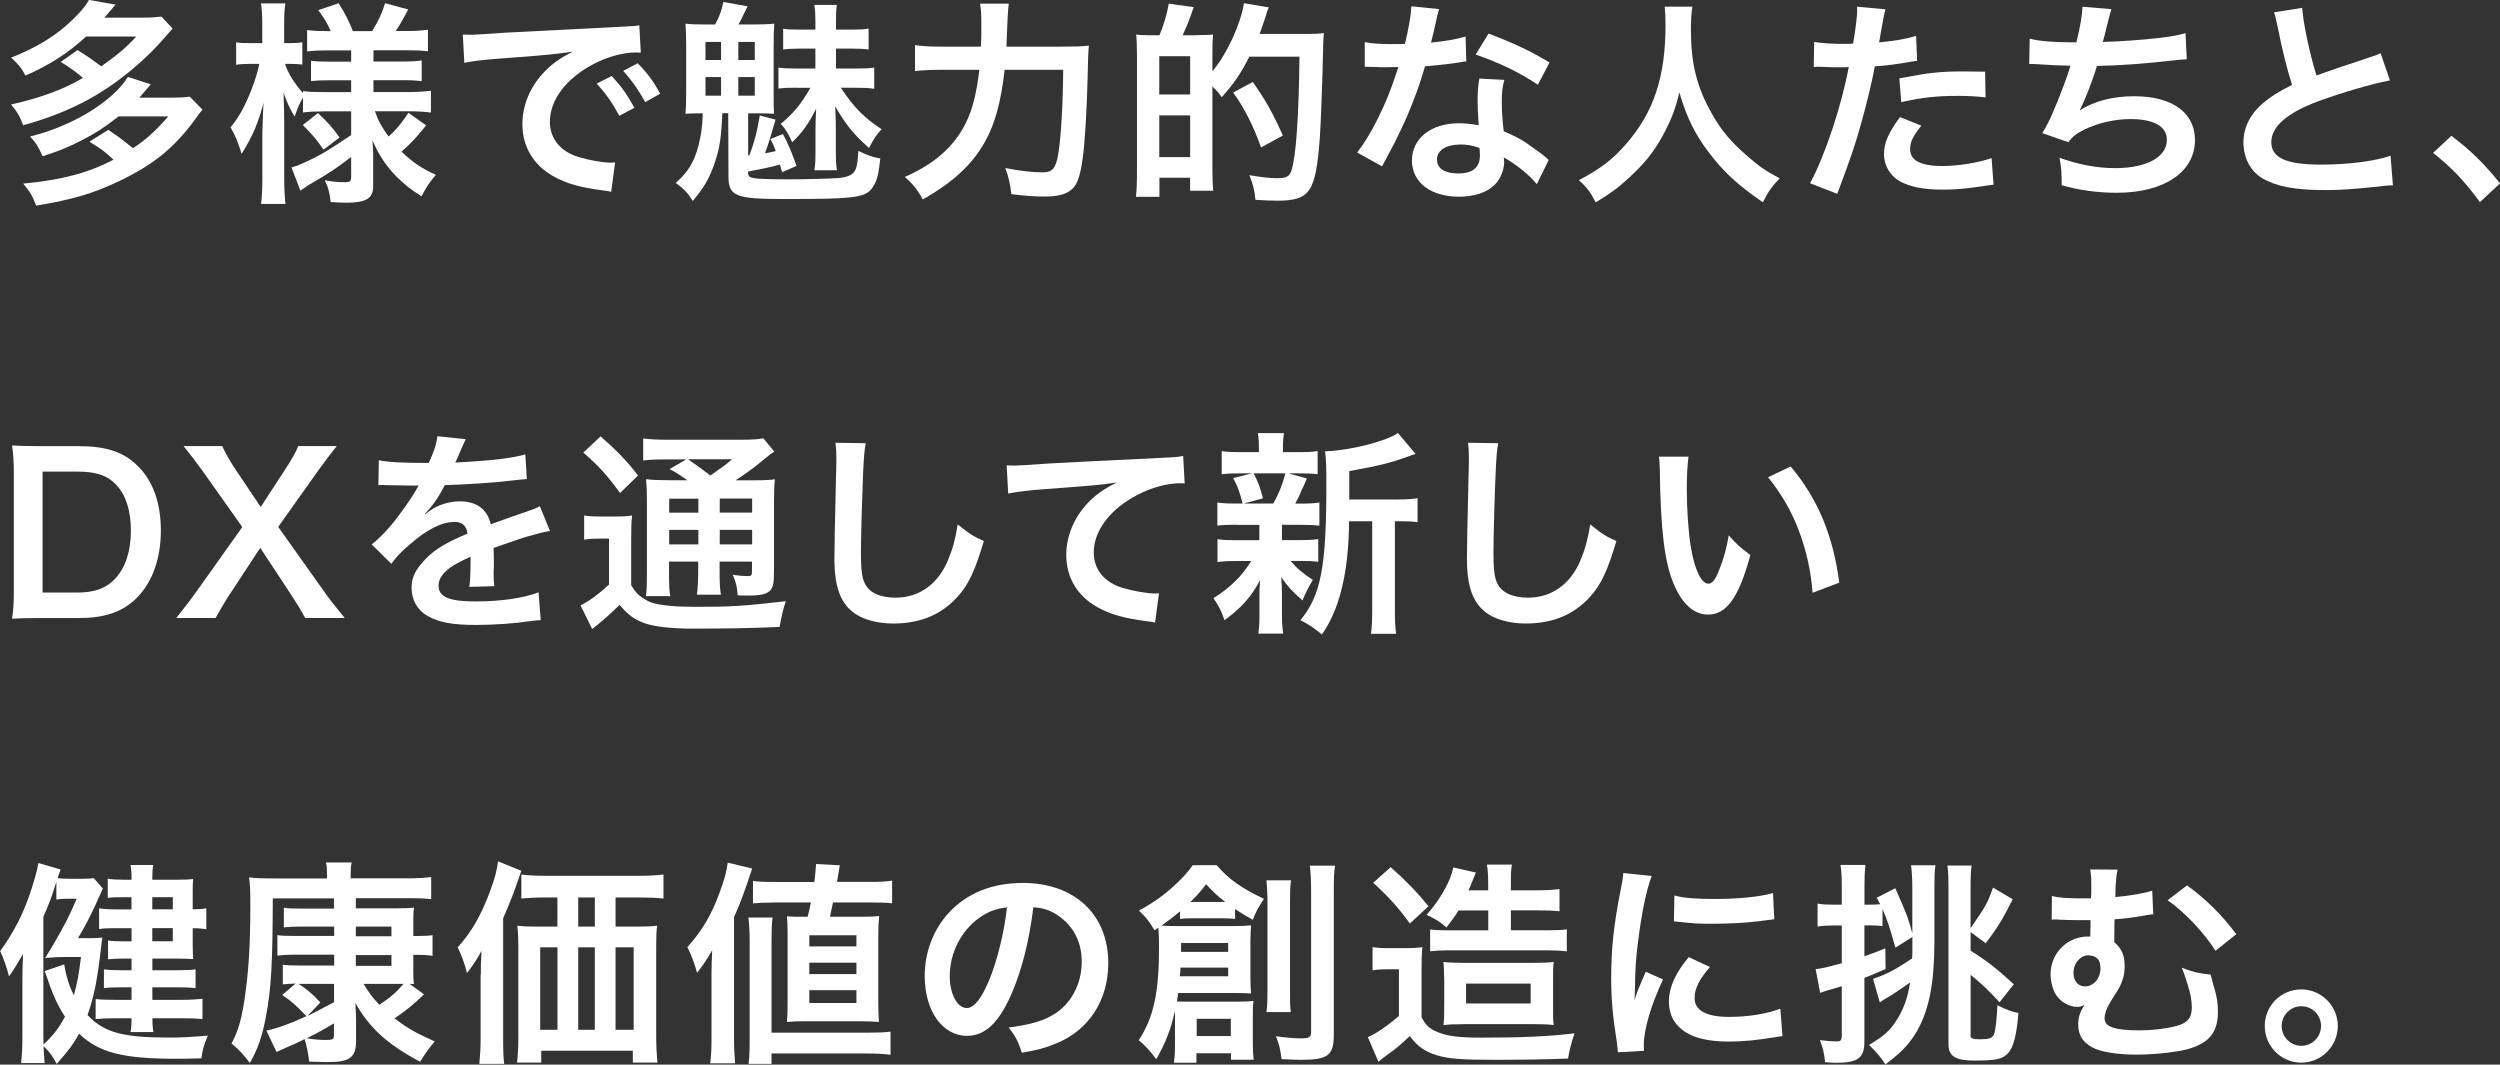 <?xml version="1.0" encoding="UTF-8"?>
<svg id="_レイヤー_1" data-name="レイヤー 1" xmlns="http://www.w3.org/2000/svg" viewBox="0 0 332.75 141.7">
  <rect x="0" y="0" width="332.75" height="141.7" fill="#333333" stroke="none"/>
  <defs>
    <style>
      .cls-1 {
        fill: #fff;
        stroke-width: 0px;
      }
    </style>
  </defs>
  <path class="cls-1" d="m10.32,6.67c1.32.81,1.96,1.27,3.16,2.16,2.21-1.58,3.25-2.44,4.66-3.97h-6.67c-2.5,2.27-4.83,3.77-8.08,5.2-.46-.92-1.01-1.58-1.9-2.39,3.22-1.27,5.75-2.79,7.79-4.69,1.35-1.26,2.07-2.1,2.56-2.99l3.54.63c-.75.89-.89,1.04-1.49,1.73h5.03c1.12,0,1.87-.06,2.56-.14l1.49,1.58c-1.67,1.95-2.5,2.85-3.71,3.97-4.77,4.43-9.6,7.1-16.18,8.91-.37-1.06-.83-1.87-1.61-2.76,3.94-.89,6.93-1.98,9.57-3.54-.86-.75-1.7-1.35-2.96-2.13l2.24-1.58Zm5.46,8.83c-2.1,1.61-2.96,2.16-4.71,3.08-1.96,1.01-3.28,1.55-5.4,2.21-.6-1.32-.86-1.75-1.67-2.62,5.55-1.35,10.98-4.63,13.02-7.93l3.05.98c-.75.89-.89,1.06-1.52,1.78h4.17c1.12,0,1.84-.03,2.53-.14l1.7,1.73c-.37.46-.43.52-.98,1.29-2.7,3.71-5.49,6.01-9.98,8.16-3.45,1.67-6.21,2.5-11.18,3.33-.55-1.41-.75-1.75-1.72-2.93,5.15-.49,8.71-1.44,12.02-3.19-1.12-1.06-1.81-1.55-3.22-2.39l2.53-1.58c1.44.98,2.04,1.44,3.28,2.44,1.67-1.09,2.76-2.04,4.71-4.23h-6.61Z"/>
  <path class="cls-1" d="m42.98,14.83c-1.09,0-1.84.03-2.65.14v-1.98c-.49.83-.52.92-1.12,2.53-.66-1.12-1.01-1.84-1.47-3.19.06,1.75.09,3.16.09,4v7.3c0,1.5.06,2.62.17,3.51h-3.25c.12-.92.17-2.07.17-3.51v-5.95c.06-2.16.11-3.51.17-4-.78,2.85-1.44,4.37-2.93,6.81-.46-1.52-.83-2.44-1.47-3.54,1.12-1.38,1.9-2.79,2.73-4.89.63-1.64.83-2.36,1.09-3.56h-1.15c-.86,0-1.41.03-1.93.12v-2.99c.49.09,1.01.11,1.93.11h1.55v-2.3c0-1.49-.06-2.27-.17-2.99h3.25c-.14.81-.17,1.61-.17,2.99v2.3h.78c.78,0,1.12-.03,1.64-.11v2.96c-.55-.06-1.01-.09-1.67-.09h-.63c.34,1.15,1.32,2.73,2.39,3.88v-.26c.81.12,1.64.14,2.93.14h3.48v-1.58h-2.64c-1.5,0-1.84.03-2.7.11v-2.7c.83.09,1.29.12,2.64.12h2.7v-1.5h-3.13c-1.32,0-1.9.03-2.73.14v-2.85c.83.11,1.55.14,2.73.14h.4c-.37-.92-.83-1.67-1.64-2.79l2.7-.92c.86,1.35,1.38,2.39,1.9,3.71h2.56c.92-1.52,1.27-2.27,1.73-3.71l3.08.83c-.75,1.41-1.21,2.21-1.67,2.87h1.41c1.18,0,2.04-.06,2.88-.17v2.87c-.86-.11-1.58-.14-2.85-.14h-4.4v1.5h3.54c1.44,0,2.04-.03,2.88-.14v2.76c-.83-.11-1.38-.14-2.88-.14h-3.54v1.58h4.66c1.18,0,2.13-.06,2.99-.17v2.9c-.95-.12-1.95-.17-2.99-.17h-4.46c.46,1.32.86,2.04,1.81,3.36.98-.86,1.72-1.75,2.64-3.16l2.36,1.67c-1.21,1.52-1.95,2.33-3.28,3.51,1.5,1.41,2.62,2.19,4.57,3.08-.83.98-1.29,1.67-1.9,2.85-1.5-.92-2.47-1.73-3.45-2.73-1.35-1.41-2.24-2.79-3.08-4.69.09,1.29.09,1.52.09,2.07v4c0,1.64-.92,2.21-3.59,2.21-.43,0-1.24-.03-2.07-.09-.14-1.26-.32-1.98-.78-2.9,1.03.2,1.75.26,2.73.26.6,0,.78-.14.78-.66v-2.7c-2.04,1.55-2.82,2.1-5.52,3.65-.23.14-.8.55-1.24.83l-1.18-3.08c.8-.23,1.32-.46,2.36-.95,1.84-.89,2.3-1.18,5.58-3.36v-3.16h-3.77Zm-.66.23c1.41,1.32,1.95,1.93,2.87,3.25l-2.13,1.61c-.95-1.38-1.38-1.9-2.76-3.28l2.01-1.58Z"/>
  <path class="cls-1" d="m61.61,4.6c.63.03.95.03,1.09.03q.52,0,4.74-.29c2.1-.11,7.01-.37,14.69-.75,2.36-.12,2.5-.12,2.96-.23l.2,3.65q-.32-.03-.6-.03c-1.72,0-3.85.57-5.69,1.55-3.65,1.9-5.81,4.77-5.81,7.68,0,2.24,1.41,3.97,3.82,4.69,1.41.43,3.25.75,4.28.75.03,0,.29,0,.58-.03l-.52,3.91c-.37-.09-.43-.09-.98-.17-3.16-.4-4.97-.92-6.73-1.9-2.64-1.49-4.11-3.94-4.11-6.93,0-2.44.98-4.86,2.73-6.76,1.09-1.18,2.13-1.96,4-2.9-2.33.35-4.11.52-9.69.92-2.56.2-3.88.37-4.77.58l-.2-3.77Zm19.81,5.52c1.26,1.35,2.04,2.44,3.02,4.23l-2.01,1.06c-.95-1.75-1.75-2.9-3.02-4.28l2.01-1.01Zm4.46,3.48c-.86-1.58-1.81-2.93-2.93-4.17l1.93-1.01c1.29,1.32,2.1,2.41,2.99,4.05l-1.98,1.12Z"/>
  <path class="cls-1" d="m95.19,3.25c.6-1.12.83-1.78,1.09-2.99l3.22.58q-.4.8-.81,1.67c-.14.26-.2.43-.4.75h1.81c1.21,0,2.16-.03,2.96-.11-.06.86-.09,1.52-.09,3.02v6.24c0,1.47,0,2.04.06,2.73-.66-.03-1.29-.06-1.95-.06h-1.5v5.61l.17-.03c.69-1.81,1.03-3.19,1.38-5.29l2.1.55c-.52,1.84-1.03,3.48-1.41,4.48.46-.09.72-.12,1.44-.29-.32-.83-.34-.89-.72-1.61l1.67-.66c.69,1.29,1.15,2.36,1.81,4.25l-1.93.83c-.09-.4-.2-.75-.29-1.01-.95.26-2.04.52-4.23.92v.17c.03.32.09.43.2.52.37.26,1.55.35,5.09.35,2.44,0,5.52-.09,6.7-.17,1.35-.11,2.07-.49,2.33-1.18.2-.46.29-1.15.35-2.44,1.18.58,1.9.83,2.93,1.01-.23,2.07-.4,2.82-.86,3.59-.95,1.64-2.04,1.81-11.9,1.81-6.55,0-7.45-.37-7.45-3.05l-.03-8.37h-.78c-.17,3.33-.34,4.51-.92,6.3-.75,2.27-1.35,3.36-3.02,5.38-.63-1.03-1.15-1.58-2.27-2.41,1.61-1.38,2.44-2.76,3.02-4.92.37-1.5.52-2.47.58-4.34-1.04,0-1.55.03-2.3.06.06-.81.09-1.44.09-2.73v-6.27c0-1.29-.03-2.04-.09-2.99.83.09,1.41.11,2.87.11h1.06Zm-1.29,4.74h2.07v-2.41h-2.07v2.41Zm0,4.74h2.07v-2.47h-2.07v2.47Zm4.37-4.74h2.19v-2.41h-2.19v2.41Zm0,4.74h2.19v-2.47h-2.19v2.47Zm7.73-1.06c-1.24,0-1.64.03-2.39.12v-2.79c.69.09,1.21.12,2.39.12h2.53v-2.65h-2.1c-1.12,0-1.5.03-2.19.12v-2.76c.63.09,1.12.11,2.19.11h2.1v-1.15c0-.86-.03-1.44-.14-2.13h2.99c-.09.69-.11,1.21-.11,2.07v1.21h2.27c.95,0,1.47-.03,2.07-.14v2.79c-.6-.09-1.24-.12-2.1-.12h-2.24v2.65h2.62c1.15,0,1.78-.03,2.47-.12v2.82c-.75-.12-1.32-.14-2.47-.14h-1.98c1.87,2.76,3.02,3.91,5.43,5.52-.69.72-1.09,1.35-1.67,2.5-2.1-1.87-3.02-3.02-4.51-5.55.06.92.09,2.16.09,3.02v2.76c0,1.26.03,1.98.14,2.73h-2.99c.12-.86.14-1.29.14-2.67v-2.59c0-.63.03-2.01.09-2.93-1.01,2.01-1.87,3.22-3.19,4.46-.52-1.18-.92-1.81-1.52-2.44,1.75-1.47,2.76-2.7,3.94-4.8h-1.84Z"/>
  <path class="cls-1" d="m141.22,6.21c1.72,0,2.73-.03,3.71-.14q-.12,1.12-.17,4.34c-.09,3.94-.37,8.8-.66,10.69-.37,2.64-.78,3.65-1.67,4.28-.75.55-1.81.78-3.42.78-1.32,0-2.59-.09-4.4-.32-.17-1.47-.37-2.3-.8-3.48,1.84.37,3.51.58,4.94.58,1.35,0,1.78-.52,2.1-2.44.37-2.16.63-6.61.66-11.21h-7.79c-.49,4.25-1.26,7.16-2.62,9.57-1.67,3.02-4.28,5.43-8.28,7.68-.63-1.21-1.38-2.13-2.39-2.99,3.94-1.73,6.55-4.02,8.11-7.16.89-1.75,1.44-3.97,1.81-7.1h-5c-1.47,0-2.59.06-3.56.17v-3.45c1.04.14,2.01.2,3.65.2h5.12c.06-1.15.06-1.44.06-2.93,0-1.38-.06-2.21-.17-2.79h3.82q-.14.75-.32,5.72h7.27Z"/>
  <path class="cls-1" d="m154.33,4.69c.58-1.41.95-2.67,1.24-4.2l3.31.46c-.58,1.7-.83,2.36-1.47,3.74h1.58c1.41-.03,2.24-.06,2.47-.09q-.03.23-.06.86c0,.06-.03.14-.03,1.61v2.42c1.87-2.18,3.77-6.27,4.2-9.06l3.31.55c-.17.4-.23.55-.4,1.12-.12.43-.58,1.75-.83,2.42h6.12c1.18,0,1.87-.03,2.44-.12q-.09.75-.11,2.27c-.06,3.56-.32,10.21-.43,11.67-.55,7.27-1.29,8.37-5.72,8.37-.69,0-1.41-.03-2.85-.11-.12-1.29-.32-2.1-.81-3.28,1.81.29,2.79.4,3.68.4,1.24,0,1.67-.23,1.93-1.06.6-1.78.98-7.22,1.06-15.12h-6.67c-1.12,2.21-1.95,3.45-3.68,5.4-.43-.63-.52-.72-1.24-1.44v11.04c0,1.06.03,2.04.11,2.85h-3.08v-1.73h-4.08v2.53h-3.13c.11-.86.14-1.93.14-3.71V7.53c0-1.52-.03-2.18-.11-2.93.49.06,1.06.09,1.52.09h1.58Zm-.03,7.88h4.11v-5.09h-4.11v5.09Zm0,8.34h4.11v-5.55h-4.11v5.55Zm13.54-1.29c-.95-2.76-2.36-5.52-3.71-7.3l2.62-1.41c1.73,2.47,2.62,4.05,4,7.13l-2.9,1.58Z"/>
  <path class="cls-1" d="m191.53,1.21q-.17.55-.46,1.93c-.14.69-.29,1.26-.6,2.53,1.98-.2,3.48-.46,4.6-.81l.09,3.31c-.32.03-.37.03-.92.14-1.03.17-2.79.37-4.57.52-.83,2.87-1.87,5.61-3.16,8.34-.66,1.41-.92,1.93-2.01,3.94q-.37.69-.55,1.03l-3.31-1.84c1.01-1.32,1.81-2.62,2.79-4.6,1.12-2.3,1.61-3.48,2.7-6.78-1.29.03-1.47.03-1.81.03-.37,0-.55,0-1.15-.03l-1.52-.03v-3.28c1.03.2,2.13.26,3.88.26.34,0,.83,0,1.47-.03.49-2.04.8-3.77.86-5l3.68.37Zm13.02,23.29c-1.03-1.24-2.7-2.59-4.4-3.56.03.26.06.46.06.58,0,1.06-.49,2.3-1.24,3.05-1.01,1.04-2.73,1.61-4.77,1.61-3.79,0-6.27-1.9-6.27-4.83s2.56-4.94,6.21-4.94c.86,0,1.47.06,2.67.26-.09-1.32-.14-2.44-.14-3.31,0-1.12.06-1.95.23-2.9l3.33.17c-.29,1.06-.34,1.73-.34,2.9s.06,2.3.26,3.94c2.07.92,2.36,1.06,4.54,2.65.43.29.55.4,1.01.78q.23.23.43.4l-1.58,3.22Zm-10.21-5.26c-1.87,0-3.08.78-3.08,1.98s1.03,1.87,2.82,1.87c1.95,0,2.9-.81,2.9-2.42,0-.29-.06-.98-.06-.98-1.01-.35-1.7-.46-2.59-.46Zm10.35-7.96c-2.5-1.67-5.06-2.9-8.28-4.02l1.72-2.79c3.39,1.29,5.55,2.3,8.11,3.85l-1.55,2.96Z"/>
  <path class="cls-1" d="m225.26.89c-.12.49-.2,1.93-.2,2.96,0,4.63.75,7.68,2.82,11.33,1.21,2.16,2.5,3.68,4.54,5.46,1.7,1.49,2.56,2.1,4.46,3.1-1.09,1.12-1.55,1.81-2.24,3.19-3.51-2.44-5.26-4.08-7.3-6.78-1.75-2.33-2.85-4.54-3.82-7.85-.55,2.3-1.06,3.62-2.24,5.81-1.15,2.1-2.39,3.65-4.43,5.52-1.49,1.38-2.44,2.07-4.46,3.31-.66-1.32-1.21-2.04-2.24-2.96,2.93-1.55,4.46-2.73,6.27-4.8,3.71-4.25,5.26-8.97,5.26-15.87,0-1.12-.03-1.64-.11-2.42h3.71Z"/>
  <path class="cls-1" d="m241.47,5.58c1.04.17,2.19.26,3.85.26.35,0,.66,0,1.32-.03.26-1.38.55-3.59.55-4.4,0-.11,0-.29-.03-.52l3.79.35q-.2.66-.55,2.76c-.14.8-.17.98-.29,1.64,2.13-.2,3.48-.43,4.92-.86l.14,3.31q-.23.03-.92.14c-1.47.29-3.77.57-4.71.6-.32,1.78-1.04,4.83-1.78,7.45-.83,2.99-1.32,4.43-3.22,9.52l-3.62-1.41c1.98-3.65,4.2-10.35,5.15-15.47-.2.03-.32.03-.37.03h-1.67c-.14,0-.43,0-.92-.03-.52-.03-.92-.03-1.15-.03-.14,0-.29,0-.55.03l.06-3.33Zm14.26,11.15c-1.15,1.44-1.49,2.16-1.49,3.16,0,1.47,1.44,2.21,4.31,2.21,2.1,0,4.86-.46,6.53-1.06l.26,3.54c-.52.06-.75.09-1.41.2-2.39.34-3.65.46-5.35.46-2.56,0-4.4-.37-5.78-1.15-1.24-.72-2.04-2.1-2.04-3.54,0-1.52.55-2.82,2.13-4.97l2.85,1.15Zm8.54-3.77c-1.38-.14-2.18-.2-3.62-.2-2.85,0-4.74.2-7.59.83l-.26-3.16c4.08-.78,5.46-.92,8.57-.92.78,0,1.03,0,2.85.03l.06,3.42Z"/>
  <path class="cls-1" d="m270.16,5.15c1.32.34,3.25.49,6.21.49.55-2.3.75-3.51.81-4.74l3.85.32q-.17.52-.46,1.67-.52,2.16-.69,2.7c2.18-.06,5.43-.29,7.33-.52,2.13-.26,2.67-.37,3.68-.66l.17,3.48c-.66.03-.92.06-1.67.14-4.17.46-6.7.66-10.29.75-.6,2.04-1.7,4.8-2.27,5.84v.06c1.93-1.24,4.43-1.87,7.24-1.87,5.06,0,8.08,2.18,8.08,5.84,0,4.25-4.11,7.01-10.41,7.01-2.56,0-5.09-.35-7.33-1.01,0-1.64-.03-2.21-.29-3.65,2.59.92,5,1.38,7.42,1.38,4.17,0,6.87-1.47,6.87-3.77,0-1.78-1.73-2.76-4.83-2.76-2.13,0-4.34.52-6.18,1.41-1.06.52-1.58.95-2.1,1.67l-3.48-1.21c.43-.69.92-1.58,1.35-2.59.95-2.19,2.01-4.97,2.41-6.38-1.52-.03-2.82-.09-4.34-.2-.4-.03-.69-.03-.92-.03h-.23l.06-3.36Z"/>
  <path class="cls-1" d="m306.42,1.04c.12,1.93.98,6.07,1.9,9q1.87-.69,7.45-2.53c.52-.17.66-.23,1.09-.43l1.24,3.62c-2.5.49-6.27,1.58-9.49,2.76-4.2,1.55-6.3,3.39-6.3,5.46s1.96,2.99,6.58,2.99c3.59,0,7.13-.43,9.29-1.18l.32,3.94c-.63,0-.78.03-2.33.2-3.1.32-4.71.43-6.73.43-4,0-6.5-.49-8.34-1.58-1.58-.95-2.5-2.73-2.5-4.8,0-1.93.92-3.77,2.56-5.15,1.12-.95,2.04-1.52,3.91-2.47-.72-2.33-1.21-4.25-1.93-7.79-.29-1.38-.32-1.44-.46-1.87l3.74-.6Z"/>
  <path class="cls-1" d="m326.28,18.08c2.65,2.01,4.25,3.59,6.47,6.32l-2.67,2.5c-2.1-2.85-3.74-4.57-6.24-6.55l2.44-2.27Z"/>
  <path class="cls-1" d="m1.84,63.03c0-1.61-.06-2.47-.23-3.74,1.15.06,1.84.09,3.65.09h5.2c3.59,0,5.92.75,7.76,2.53,2.1,1.98,3.19,4.97,3.19,8.71s-1.15,7.01-3.39,9.14c-1.84,1.73-4.14,2.5-7.53,2.5h-5.23c-1.75,0-2.47.03-3.65.09.17-1.18.23-2.07.23-3.79v-15.52Zm8.39,15.84c2.36,0,3.88-.55,5.09-1.84,1.38-1.47,2.1-3.68,2.1-6.38s-.66-4.77-1.98-6.15c-1.18-1.24-2.67-1.73-5.17-1.73h-4.6v16.1h4.57Z"/>
  <path class="cls-1" d="m40.62,82.26c-.57-1.06-1.21-2.1-1.93-3.19l-4.05-6.15-4.02,6.12c-.69,1.04-1.41,2.27-1.93,3.22h-5.23c1.7-2.16,2.1-2.7,2.7-3.54l6.09-8.57-5.29-7.47c-.78-1.09-1.64-2.21-2.53-3.31h5.15c.37.86,1.06,2.07,1.84,3.22l3.28,4.89,3.19-4.89c1.06-1.67,1.41-2.24,1.81-3.22h5.12c-.8,1.01-1.64,2.1-2.5,3.31l-5.29,7.45,6.09,8.57c.66.95,1.35,1.84,2.76,3.56h-5.26Z"/>
  <path class="cls-1" d="m50.4,61.25c1.18.26,3.02.37,6.67.37.78-1.72,1.03-2.59,1.15-3.56l3.77.4q-.17.29-1.15,2.59c-.14.32-.2.4-.26.52q.23-.03,1.81-.11c3.33-.2,5.95-.52,7.53-.98l.2,3.28q-.8.06-2.27.23c-2.1.26-5.75.49-8.65.58-.83,1.64-1.64,2.79-2.65,3.82l.03.06q.2-.14.58-.43c1.06-.8,2.59-1.29,4.05-1.29,2.24,0,3.65,1.06,4.11,3.05,2.21-.81,3.68-1.32,4.4-1.55,1.55-.55,1.67-.58,2.13-.86l1.35,3.31c-.81.11-1.67.35-3.19.78-.4.11-1.84.6-4.31,1.47v.32q.03.75.03,1.15v1.15c-.03.49-.03.75-.03.95,0,.63.03,1.03.09,1.52l-3.33.09c.11-.52.17-1.98.17-3.33v-.69c-1.41.66-2.16,1.06-2.76,1.5-1.01.75-1.5,1.52-1.5,2.36,0,1.49,1.38,2.1,4.86,2.1s6.41-.43,8.45-1.21l.29,3.71c-.49,0-.63.03-1.32.11-2.07.32-4.83.52-7.36.52-3.05,0-4.94-.35-6.41-1.21-1.32-.75-2.1-2.13-2.1-3.71,0-1.18.35-2.1,1.27-3.19,1.29-1.61,2.93-2.7,6.18-4.05-.14-1.06-.72-1.55-1.75-1.55-1.67,0-3.68,1.01-5.89,2.96-1.21,1.01-1.87,1.72-2.5,2.62l-2.62-2.59c.75-.57,1.58-1.38,2.59-2.56,1.12-1.32,2.87-3.82,3.45-4.92q.11-.23.23-.37c-.12,0-.49.03-.49.03-.46,0-2.99-.06-3.62-.06q-.55-.03-.81-.03c-.09,0-.26,0-.46.03l.06-3.28Z"/>
  <path class="cls-1" d="m77.74,68.61c.72.11,1.21.14,2.19.14h2.01c.86,0,1.52-.03,2.19-.14-.09.89-.12,1.58-.12,3.13v6.15c.49.83.8,1.18,1.41,1.61.55.37,1.03.63,1.44.75,1.32.35,3.1.52,5.72.52,4.69,0,6.27-.09,12.02-.75-.37,1.04-.63,2.19-.83,3.42-3.77.17-6.67.23-11.5.23-2.93,0-5.2-.26-6.47-.72-1.41-.52-2.16-1.06-3.33-2.44-.2.2-.35.35-.46.43q-1.01,1.04-3.19,2.79l-1.55-3.16c1.06-.49,2.42-1.5,3.79-2.76v-6.12h-1.47c-.72,0-1.18.03-1.84.14v-3.22Zm2.21-10.52c2.07,1.81,3.59,3.36,4.97,5.2l-2.39,2.33c-1.67-2.3-2.87-3.65-4.89-5.38l2.3-2.16Zm11.56,5.84c-1.55-1.06-1.61-1.09-2.39-1.49l2.21-1.29h-2.73c-1.41,0-2.07.03-2.99.14v-2.93c.92.12,1.81.17,3.42.17h9.31c1.81,0,2.73-.06,3.25-.2l1.47,1.78c-.46.29-.6.4-1.44,1.09-1.15.98-2.56,1.98-3.71,2.73h2.3c1.44,0,2.24-.03,2.93-.14-.09.78-.12,1.72-.12,3.33v8.85c0,1.64-.11,2.21-.52,2.64-.52.49-1.24.66-3.02.66-.26,0-.75,0-1.29-.03-.09-1.15-.26-1.87-.66-2.73.78.11,1.44.17,1.9.17.63,0,.66-.06.66-.81v-1.12h-4.31v1.21c0,1.58.03,2.3.17,3.19h-3.19c.11-.83.17-1.7.17-3.19v-1.21h-3.88v1.47c0,1.7.03,2.44.17,3.13h-3.25c.12-.78.14-1.67.14-3.13v-9.08c0-1.67-.03-2.39-.12-3.36.89.11,1.73.14,3.22.14h2.27Zm-2.44,2.44v1.87h3.88v-1.87h-3.88Zm0,6.09h3.88v-1.93h-3.88v1.93Zm2.5-11.33c1.04.72,1.29.89,2.99,2.16,2.04-1.44,2.07-1.47,2.88-2.16h-5.86Zm4.23,7.1h4.31v-1.87h-4.31v1.87Zm4.31,2.3h-4.31v1.93h4.31v-1.93Z"/>
  <path class="cls-1" d="m115.23,59c-.17.83-.23,1.67-.35,3.88-.11,2.67-.29,8.51-.29,10.55,0,2.73.17,3.77.75,4.63.66.95,2.04,1.49,3.85,1.49,3.1,0,5.61-1.75,6.96-4.92.63-1.5,1.01-2.85,1.32-4.83,1.55,1.26,2.07,1.58,3.48,2.21-1.15,3.88-2.01,5.75-3.42,7.33-2.16,2.44-5,3.65-8.62,3.65-1.98,0-3.82-.46-5.03-1.26-1.98-1.32-2.82-3.54-2.82-7.39,0-1.5.06-4.37.23-11.59.03-.86.03-1.47.03-1.87,0-.8-.03-1.21-.12-1.95l4.02.06Z"/>
  <path class="cls-1" d="m134,61.94c.63.03.95.03,1.09.03q.52,0,4.74-.29c1.61-.09,6.38-.34,14.34-.72,2.36-.11,2.79-.14,3.31-.29l.2,3.68q-.32-.03-.6-.03c-1.73,0-3.85.58-5.69,1.55-3.65,1.9-5.81,4.77-5.81,7.68,0,2.24,1.41,3.97,3.82,4.69,1.41.43,3.25.75,4.28.75.03,0,.29,0,.58-.03l-.52,3.91c-.34-.09-.49-.12-.98-.17-3.16-.4-4.97-.92-6.73-1.9-2.65-1.5-4.11-3.94-4.11-6.93,0-2.44.98-4.86,2.73-6.78,1.09-1.18,2.13-1.93,4-2.87-2.33.35-3.45.43-9.69.89-1.93.14-3.65.35-4.77.58l-.2-3.74Z"/>
  <path class="cls-1" d="m164.65,69.84c-1.21,0-1.87.03-2.62.12v-3.08c.72.12,1.32.14,2.67.14h.69c-.4-1.61-.69-2.36-1.26-3.39l2.53-.63h-1.35c-1.26,0-1.93.03-2.7.12v-3.08c.72.12,1.38.14,2.76.14h2.19v-.43c0-.98-.03-1.38-.14-2.1h3.48c-.11.69-.14,1.06-.14,2.1v.43h1.95c1.35,0,1.93-.03,2.67-.14v3.08c-.78-.09-1.47-.12-2.7-.12h-1.18l2.44.69q-.17.37-.43,1.01-.17.29-.49,1.06c-.2.49-.32.69-.63,1.27h.57c1.29,0,1.9-.03,2.65-.14v3.08c-.81-.09-1.41-.12-2.65-.12h-2.33v2.04h2.21c1.24,0,1.87-.03,2.62-.14v3.02c-.75-.09-1.41-.11-2.62-.11h-1.06c.86,1.01,1.58,1.61,2.96,2.53-.63,1.06-.95,1.67-1.38,2.73-1.44-1.29-1.9-1.78-2.82-3.1q.03.37.06,1.12c0,.09.03.98.03,1.12v2.88c0,1.01.06,1.7.17,2.39h-3.31c.09-.66.14-1.35.14-2.27v-2.88c0-.55.03-1.29.09-1.96-1.18,2.21-2.5,3.71-4.74,5.32-.4-1.18-.81-1.98-1.47-2.93,2.19-1.35,3.79-2.93,5.03-4.94h-1.87c-1.24,0-1.84.03-2.62.14v-3.05c.75.12,1.32.14,2.67.14h2.9v-2.04h-2.99Zm2.21-6.84c.63,1.24.86,1.84,1.24,3.33l-2.56.69h3.94c.81-1.5,1.18-2.42,1.61-4.02h-4.23Zm19.2,3.48c1.27,0,1.98-.06,2.62-.17v3.19c-.72-.09-1.18-.12-2.3-.12h-.72v11.59c0,1.73.03,2.53.17,3.39h-3.36c.14-.89.17-1.72.17-3.39v-11.59h-3.08c-.03,3.65-.37,6.67-1.06,9.29-.57,2.24-1.47,4.25-2.56,5.78-1.15-.95-1.64-1.27-2.85-1.9,2.73-3.33,3.45-7.1,3.45-18,0-2.42-.03-3.33-.17-4.48,3.25-.09,8.22-1.35,9.69-2.44l2.36,2.79c-.32.09-.43.14-.95.32-2.3.86-4.11,1.29-7.88,1.96v3.79h6.47Z"/>
  <path class="cls-1" d="m199.41,59c-.17.83-.23,1.67-.34,3.88-.12,2.67-.29,8.51-.29,10.55,0,2.73.17,3.77.75,4.63.66.95,2.04,1.49,3.85,1.49,3.1,0,5.61-1.75,6.96-4.92.63-1.5,1.01-2.85,1.32-4.83,1.55,1.26,2.07,1.58,3.48,2.21-1.15,3.88-2.01,5.75-3.42,7.33-2.16,2.44-5,3.65-8.62,3.65-1.98,0-3.82-.46-5.03-1.26-1.98-1.32-2.82-3.54-2.82-7.39,0-1.5.06-4.37.23-11.59.03-.86.03-1.47.03-1.87,0-.8-.03-1.21-.11-1.95l4.02.06Z"/>
  <path class="cls-1" d="m224.74,60.79c-.14,1.06-.23,2.47-.23,4.37,0,2.5.23,5.95.55,7.7.49,2.99,1.41,4.83,2.33,4.83.43,0,.83-.43,1.18-1.24.69-1.55,1.21-3.28,1.52-5.2,1.01,1.15,1.47,1.58,2.88,2.62-1.5,5.61-3.16,7.93-5.61,7.93-1.93,0-3.48-1.41-4.63-4.17-1.18-2.88-1.7-7.04-1.81-15.01-.03-1.01-.03-1.21-.11-1.84h3.94Zm13.6,1.29c3.62,4.34,5.63,9.14,6.47,15.47l-3.56,1.35c-.17-2.7-.83-5.69-1.84-8.31-.98-2.62-2.36-4.94-4.08-7.07l3.02-1.44Z"/>
  <path class="cls-1" d="m11.56,124.88c1.03,0,1.61-.03,2.07-.09-.09.55-.12.69-.17,1.24-.52,4.57-.95,6.61-1.81,9.08,2.24,2.33,4.66,2.99,10.9,2.99,1.67,0,2.7-.06,5.12-.26-.55,1.29-.72,1.9-.86,3.02-1.73.06-2.44.06-3.42.06-7.04,0-10.26-.83-12.85-3.33-.83,1.44-1.35,2.16-2.99,4.02-.52-1.01-1.01-1.67-1.75-2.36.03,1.06.06,1.18.14,2.24h-3.13c.12-1.12.17-2.01.17-3.45v-7.56c0-1.47.03-2.24.09-3.51-.86,1.47-1.29,2.19-1.87,2.99-.32-1.24-.66-2.27-1.18-3.36,1.78-2.47,3.02-4.86,3.97-7.65.57-1.73.95-3.05,1.12-4.08l2.96.86c-.2.52-.29.78-.4,1.15.43.06,1.01.09,1.67.09h1.44c.92,0,1.27-.03,1.7-.09l1.21,1.38q-.14.29-1.01,2.24c-.66,1.47-1.44,2.93-2.3,4.37h1.21Zm-5.78,13.17v.98c1.29-1.21,2.04-2.16,2.87-3.71-1.06-1.64-1.58-2.79-2.7-6.07l2.59-.89c.26,1.55.63,2.79,1.29,4.11.46-1.64.66-2.76.95-5.09h-2.24c-.66,0-1.21.03-2.04.09l-.49.03.89-1.44c1.78-3.05,2.3-4.08,3.31-6.44h-1.27c-.6,0-1.01.03-1.44.11v-2.36c-.55,1.81-.95,2.9-1.73,4.66v16.01Zm11.73-18.63h-1.04c-1.03,0-1.38,0-2.13.09v-2.56c.63.11,1.15.14,2.13.14h1.04c0-.92-.03-1.32-.14-1.96h3.02c-.09.6-.12.98-.12,1.96h3.31c1.09,0,1.67-.03,2.13-.09-.06.58-.06.95-.06,1.93v2.1c.83,0,1.26-.03,1.81-.14v2.79c-.81-.11-1.09-.14-1.81-.14v2.3c0,.8.03,1.26.06,1.81-.6-.03-1.29-.06-2.21-.06h-3.22v1.55h3.19c1.18,0,1.84-.03,2.56-.12v2.5c-.81-.09-1.58-.11-2.59-.11h-3.16v1.67h3.91c1.12,0,2.01-.06,2.76-.14v2.7c-.92-.09-1.73-.11-2.76-.11h-3.91c0,.72.03,1.15.14,1.84h-3.05c.11-.63.14-.98.14-1.84h-2.16c-1.18,0-1.75.03-2.62.11v-2.67c.78.09,1.58.11,2.62.11h2.16v-1.67h-1.29c-.95,0-1.75.03-2.39.11v-2.5c.63.09,1.32.12,2.39.12h1.29v-1.55h-1.18c-.83,0-1.32.03-1.95.09v-2.5c.66.09,1.15.11,2.01.11h1.12v-1.75h-2.42c-.8,0-1.38.03-1.9.12v-2.76c.72.11,1.35.14,2.73.14h1.58v-1.61Zm5.49,1.61v-1.61h-2.73v1.61h2.73Zm-2.73,4.25h2.73v-1.75h-2.73v1.75Z"/>
  <path class="cls-1" d="m44.45,123.33h-4.57c-.72,0-1.47.03-2.1.11v-2.62c.55.09,1.06.11,2.07.11h4.6v-1.35h-8.14c-.03,8.71-.2,11.99-.92,15.75-.49,2.64-1.06,4.25-2.13,6.15-1.01-1.29-1.32-1.64-2.44-2.59.89-1.7,1.32-3.19,1.72-5.84.55-3.68.78-7.16.78-12.65,0-1.98-.03-2.65-.17-3.62.92.12,1.84.14,3.68.14h6.7v-.46c0-.75-.03-1.15-.14-1.67h3.42c-.11.49-.14.89-.14,1.72v.4h7.36c1.35,0,2.5-.06,3.36-.17v2.93c-.86-.09-1.52-.12-2.53-.12h-7.5v1.35h5.35c1.12,0,1.67-.03,2.39-.09-.09.63-.09,1.15-.09,2.13v1.64h.55c1.01,0,1.47-.03,2.01-.11v2.76c-.69-.12-1.21-.14-2.04-.14h-.52v1.84c0,1.18,0,1.47.09,2.04-.29,0-.37,0-.6-.03l1.93,1.41c-1.32,1.29-2.41,2.18-3.91,3.19,1.58,1.24,2.88,1.98,5.35,3.08-.72.81-1.12,1.38-1.95,2.7-4.34-2.3-6.73-4.48-8.62-7.82q.03.46.06,1.24c0,.14.03.63.03.95v2.85c0,2.18-.83,2.82-3.65,2.82-.58,0-.89,0-2.59-.06-.14-1.21-.32-2.04-.6-2.99q-1.52.75-2.82,1.29c-.32.12-.63.29-.92.43l-1.35-2.85c1.47-.32,3.33-.98,5.32-1.93-1.32-1.41-2.13-2.1-3.22-2.82l1.78-1.52c-.89.03-1.21.06-1.7.11v-2.62c.55.09,1.18.11,2.1.11h4.74v-1.44h-5.43c-.86,0-1.29.03-2.13.12v-2.73c.58.09.92.11,2.07.11h5.49v-1.29Zm-4.71,7.62c1.03.66,1.93,1.41,2.9,2.47l-1.72,1.81q.95-.46,3.54-1.84v-2.44h-4.71Zm4.71,5.26c-1.49.89-2.27,1.32-3.62,1.98.69.14,1.75.23,2.53.23.95,0,1.09-.09,1.09-.69v-1.52Zm7.65-11.59v-1.29h-4.74v1.29h4.74Zm-4.74,3.94h4.74v-1.44h-4.74v1.44Zm1.03,2.39c.72,1.18,1.15,1.78,2.1,2.79,1.58-1.06,2.3-1.7,3.22-2.79h-5.32Z"/>
  <path class="cls-1" d="m64,129.68c0-1.18,0-1.7.09-3.13-.52,1.01-1.18,2.01-1.93,2.96-.37-1.41-.66-2.18-1.24-3.42,1.81-1.98,3.16-4.34,4.31-7.47.63-1.7.89-2.7,1.06-3.97l3.1,1.26c-.23.66-.32.92-.55,1.58q-.6,1.81-1.87,4.74v16.04c0,1.58.03,2.47.14,3.33h-3.31c.11-1.15.17-2.01.17-3.36v-8.57Zm20.87-6.35c1.09,0,1.9-.03,2.59-.12-.09.78-.12,1.52-.12,2.7v11.93c0,1.44.06,2.41.17,3.59h-3.28v-1.58h-12.19v1.58h-3.22c.11-.98.17-2.1.17-3.16v-12.3c0-1.03-.03-1.93-.14-2.76.8.09,1.47.12,2.64.12h2.7v-3.88h-1.41c-1.41,0-2.47.06-3.39.14v-3.19c.83.11,1.84.17,3.39.17h12.02c1.61,0,2.65-.06,3.51-.17v3.19c-.83-.09-1.98-.14-3.39-.14h-2.99v3.88h2.93Zm-12.97,2.76v10.98h2.3v-10.98h-2.3Zm7.27-6.64h-2.21v3.88h2.21v-3.88Zm-2.21,17.62h2.21v-10.98h-2.21v10.98Zm4.97,0h2.41v-10.98h-2.41v10.98Z"/>
  <path class="cls-1" d="m94.7,129.68c0-1.09.03-1.78.09-3.19-.86,1.47-1.27,2.04-2.01,2.99-.32-1.18-.75-2.33-1.29-3.42,1.9-2.1,3.19-4.25,4.25-7.16.66-1.75.95-2.76,1.12-4.08l3.25.78q-1.35,4.2-2.41,6.47v16.13c0,1.29.06,2.24.14,3.33h-3.31c.14-1.18.17-1.98.17-3.36v-8.48Zm4.94,11.9c.12-.98.14-1.84.14-3.56v-12.65c0-1.44-.06-2.39-.17-3.25h3.22c-.11.86-.14,1.81-.14,3.28v12.05h12.68c1.47,0,2.27-.03,3.16-.14v3.08c-.98-.12-1.87-.17-3.19-.17h-12.65v1.38h-3.05Zm3.28-21.45c-1.18,0-1.84.03-2.7.11v-2.99c.78.12,1.55.14,3.05.14h5.12c.12-1.01.14-1.27.23-2.39l3.16.17q-.26,1.47-.37,2.21h4.34c1.41,0,2.04-.03,2.99-.17v3.02c-.86-.09-1.67-.11-2.64-.11h-5.23q-.17.83-.4,1.9h4.11c1.24,0,1.84-.03,2.44-.09-.09.92-.12,1.47-.12,2.82v8.71c0,1.18.03,1.7.09,2.56-1.06-.06-1.58-.09-2.44-.09h-7.39c-.86,0-1.32,0-2.42.09.06-.69.09-1.38.09-2.27v-9.43c0-1.12-.03-1.84-.09-2.36.66.06,1.12.06,2.33.06h.43c.2-.8.29-1.18.43-1.9h-5Zm4.8,5.84h6.27v-1.49h-6.27v1.49Zm0,3.68h6.27v-1.52h-6.27v1.52Zm0,3.85h6.27v-1.7h-6.27v1.7Z"/>
  <path class="cls-1" d="m134.55,132.47c-1.64,3.71-3.48,5.4-5.84,5.4-3.28,0-5.63-3.33-5.63-7.96,0-3.16,1.12-6.12,3.16-8.37,2.41-2.65,5.81-4.02,9.89-4.02,6.9,0,11.38,4.2,11.38,10.67,0,4.97-2.59,8.94-6.99,10.72-1.38.58-2.5.86-4.51,1.21-.49-1.52-.83-2.16-1.75-3.36,2.64-.34,4.37-.8,5.72-1.58,2.5-1.38,4-4.11,4-7.19,0-2.76-1.24-5-3.54-6.38-.89-.52-1.64-.75-2.9-.86-.55,4.51-1.55,8.48-2.99,11.73Zm-4.23-10.29c-2.41,1.72-3.91,4.69-3.91,7.76,0,2.36,1.01,4.23,2.27,4.23.95,0,1.93-1.21,2.96-3.68,1.09-2.59,2.04-6.47,2.39-9.72-1.49.17-2.53.58-3.71,1.41Z"/>
  <path class="cls-1" d="m156.4,135.43c0-.37,0-.55-.03-.83-.52,2.39-1.24,4.23-2.47,6.38-.81-1.09-1.47-1.81-2.33-2.53,1.98-3.02,2.7-6.32,2.7-12.42,0-1.15-.03-1.7-.09-2.56-.17.12-.26.17-.52.35-.69-1.18-1.09-1.7-2.07-2.62,2.13-1.18,3.31-2.04,4.77-3.39,1.12-1.04,1.75-1.73,2.39-2.65h3.19c1.58,1.84,3.28,3.05,6.3,4.48-.75,1.09-1.06,1.67-1.49,2.79-1.18-.66-1.64-.95-2.36-1.44v1.32c-.52-.06-.98-.09-1.64-.09h-4.02c-.86,0-1.18.03-1.67.09v-1.01c-.92.78-1.84,1.47-2.47,1.9.89.06,1.32.06,2.36.06h7.3c1.03,0,1.47-.03,2.27-.09-.06.63-.09,1.29-.09,2.16v4.74c0,1.01.03,1.55.09,2.16-.8-.03-1.21-.06-1.98-.06h-7.73c-.06.55-.11.81-.17,1.12.49.03.83.03,1.52.03h6.7c.78,0,1.32-.03,1.98-.09-.09.72-.09,1.18-.09,2.1v3.42c0,.98.03,1.61.11,2.3h-3.02v-.86h-4.6v1.26h-2.99c.09-.66.14-1.32.14-2.3v-3.74Zm.72-6.64c0,.43-.03.6-.09,1.15h6.44v-1.15h-6.35Zm6.35-2.1v-1.18h-6.27v1.18h6.27Zm-.8-6.64h.4c-1.15-.92-1.55-1.29-2.53-2.36-.83,1.06-1.18,1.47-2.1,2.36h4.23Zm-3.39,17.85h4.54v-2.3h-4.54v2.3Zm12.56-20.73c-.12.75-.14,1.52-.14,2.99v11.5c0,1.72,0,2.27.11,3.05h-3.25c.12-.83.14-1.44.14-3.08v-11.41c0-1.41-.06-2.24-.14-3.05h3.28Zm5.86-1.96c-.14.81-.17,1.73-.17,3.48v19.06c0,2.7-.78,3.31-4.28,3.31-.63,0-.72,0-2.67-.09-.2-1.47-.32-1.95-.75-3.05,1.09.17,2.5.29,3.36.29,1.06,0,1.32-.17,1.32-.89v-18.54c0-1.73-.06-2.65-.17-3.56h3.36Z"/>
  <path class="cls-1" d="m182.68,126.06c.75.11,1.21.14,2.3.14h2.16c.83,0,1.44-.03,2.18-.14-.09.86-.11,1.61-.11,3.13v6.21c.6,1.12,1.06,1.52,2.1,1.96,1.29.55,2.85.75,5.84.75,5.46,0,9.2-.17,12.42-.58q-.63,1.87-.86,3.36c-2.59.12-6.7.17-9.86.17-4.28,0-6.09-.14-7.59-.6-1.61-.49-2.59-1.18-3.62-2.56-1.27,1.21-1.87,1.7-3.22,2.67-.26.17-.6.46-.95.75l-1.41-3.28c.95-.37,2.5-1.41,4.14-2.82v-6.21h-1.58c-.72,0-1.27.03-1.93.14v-3.1Zm2.42-10.64c2.04,1.81,3.54,3.36,5.03,5.2l-2.47,2.3c-1.58-2.16-2.82-3.54-4.89-5.43l2.33-2.07Zm9.03,5.75c-.49.83-.78,1.21-1.61,2.27-.86-.75-1.44-1.12-2.64-1.67,1.87-2.1,3.25-4.6,3.54-6.32l3.02.69c-.03.09-.4.98-.52,1.27-.14.4-.26.63-.46,1.09h2.62v-.75c0-1.38-.06-2.01-.17-2.67h3.33c-.12.6-.14,1.26-.14,2.67v.75h3.39c1.44,0,2.24-.06,3.08-.17v2.96c-.86-.09-1.64-.12-2.96-.12h-3.51v2.65h4.77c1.32,0,1.96-.03,2.67-.12v2.93c-.95-.11-1.73-.14-2.67-.14h-13.08c-.86,0-1.61.03-2.44.12v-2.9c.69.09,1.35.12,2.59.12h5.15v-2.65h-3.94Zm.57,15.15c-1.29,0-1.81.03-2.56.12.06-.69.09-.92.09-2.96v-2.88q-.03-1.95-.12-2.56c.83.09,1.67.12,3.1.12h8.6c1.32,0,2.19-.03,2.99-.12-.09.72-.09,1.18-.09,2.93v2.7c0,1.72,0,2.1.09,2.76-.86-.09-1.49-.12-2.85-.12h-9.26Zm.43-2.76h8.6v-2.64h-8.6v2.64Z"/>
  <path class="cls-1" d="m215.34,140.06c-.03-.52-.06-.69-.14-1.35-.55-3.48-.75-5.69-.75-8.6,0-3.71.34-6.99,1.18-11.24.32-1.61.37-1.9.43-2.67l3.79.4c-.69,1.7-1.35,4.92-1.81,8.6-.29,2.16-.4,3.85-.43,6.35,0,.63-.03.86-.06,1.58.32-1.01.37-1.21,1.5-3.79l2.3,1.03c-1.58,3.33-2.56,6.67-2.56,8.71,0,.17,0,.4.03.78l-3.48.2Zm12.25-11.35c-1.44,1.67-2.04,2.9-2.04,4.14,0,1.64,1.58,2.5,4.57,2.5,2.53,0,5.03-.4,6.84-1.09l.29,3.65c-.4.03-.52.06-1.18.17-2.3.37-4.05.55-5.95.55-3.56,0-5.86-.8-7.13-2.5-.55-.72-.86-1.78-.86-2.82,0-1.87.86-3.79,2.64-5.92l2.82,1.32Zm-4.74-9.52c1.29.34,2.82.46,5.32.46,3.19,0,5.92-.26,7.82-.78l.17,3.48c-.23.03-.66.09-2.04.26-1.84.23-4.02.34-6.15.34s-2.13,0-5.17-.32l.06-3.45Z"/>
  <path class="cls-1" d="m252.28,126.14c-.83-2.96-1.09-3.68-1.72-5.15v2.27c-.52-.06-.95-.09-1.58-.09h-.83v4.11c.86-.29,1.38-.49,2.79-1.06l.03,2.76c-1.18.52-1.44.63-2.82,1.18v8.48c0,2.19-.86,2.82-3.82,2.82-.34,0-.69-.03-1.41-.09-.14-1.24-.26-1.84-.69-2.93.92.12,1.64.17,2.19.17.57,0,.72-.14.72-.8v-6.55c-.35.12-1.12.35-1.87.55-.55.17-.6.2-1.01.34l-.6-3.16c.75-.06,1.41-.23,3.48-.78v-5.03h-1.21c-.72,0-1.29.03-2.01.14v-3.05c.66.12,1.18.14,2.04.14h1.18v-2.3c0-1.38-.03-2.07-.17-2.99h3.33c-.12.92-.14,1.61-.14,2.99v2.3h.83c.55,0,.89-.03,1.26-.06-.14-.29-.23-.43-.46-.86l2.47-1.27c1.64,3.71,1.64,3.77,2.27,6.01v-5.81c0-1.49-.06-2.41-.17-3.25h3.25c-.11.72-.14,1.5-.14,2.93v7.13c0,5.89-.78,9.63-2.64,12.53-.95,1.47-1.96,2.47-3.88,3.91-.66-1.01-1.15-1.58-2.18-2.59,2.1-1.26,2.85-1.95,3.82-3.54.83-1.35,1.35-2.85,1.64-4.77-.6.43-1.32.92-2.01,1.38q-.32.23-1.27.78c-.29.17-.32.2-.75.49l-.89-3.13c1.84-.63,3.13-1.32,5.2-2.73.03-.66.03-.89.03-1.41v-1.44l-2.24,1.41Zm9.98,11.64c0,.43.26.55,1.27.55,1.21,0,1.64-.14,1.87-.66.2-.46.37-2.1.46-3.88,1.12.58,1.81.83,2.79,1.04-.23,2.93-.66,4.6-1.38,5.35-.75.8-1.58.98-4.48.98-2.53,0-3.45-.57-3.45-2.21v-20.96c0-1.29-.03-1.95-.14-2.79h3.22c-.11.86-.14,1.55-.14,3.08v5.26c2.01-2.9,2.24-3.28,2.99-5.4l2.62,1.55c-1.32,2.64-2.01,3.77-3.59,5.86l-2.01-1.49v2.47c2.27,1.44,3.54,2.44,5.75,4.48l-1.9,2.39c-1.58-1.7-2.36-2.44-3.85-3.65v8.05Z"/>
  <path class="cls-1" d="m286.58,121.69c-.32.03-.43.03-.86.12-1.81.32-2.93.46-4.28.55-.03,1.98-.03,2.13-.03,3.05.98.83,1.38,1.72,1.38,3.19,0,.98-.2,1.84-.66,2.73-.17.35-.29.55-.98,1.61-.72,1.12-1.03,1.93-1.03,2.62,0,1.12,1.38,1.58,4.69,1.58,1.61,0,3.39-.2,4.74-.55,1.55-.37,2.18-1.09,2.18-2.47,0-1.04-.17-1.87-.63-3.31-.43-1.35-.46-1.44-.72-2.01,1.61.6,2.24.75,3.85.92q.12.37.26.98.09.32.32,1.12c.26.89.4,1.87.4,2.88,0,2.04-.72,3.42-2.24,4.23-1.15.63-2.3.92-4.46,1.18-1.32.17-2.87.26-4.14.26-2.59,0-4.74-.35-5.86-.95-1.32-.72-1.9-1.64-1.9-3.1,0-.89.23-1.61.83-2.56h-.06c-.26.17-.55.26-.86.26-1.12,0-2.27-.66-2.9-1.67-.43-.69-.69-1.75-.69-2.7,0-2.76,2.21-5,4.97-5h.32c0-.2,0-.66.03-1.29v-.89h-1.87c-.78,0-1.38-.03-2.21-.06-.29-.03-.49-.03-.63-.03-.09,0-.26,0-.46.03l.03-3.16c.81.23,1.96.32,3.97.32h1.24c0-.26,0-.49.03-.6v-1.06c0-1.12-.03-1.5-.14-2.19l3.65.03c-.14.6-.17.78-.26,1.98q-.03.29-.03.98c0,.26,0,.35-.03.69,1.98-.17,3.97-.52,4.92-.86l.14,3.19Zm-8.62,5.46c-1.06,0-1.98,1.06-1.98,2.3,0,1.12.6,1.84,1.55,1.84,1.12,0,2.04-1.06,2.04-2.39,0-1.12-.46-1.67-1.49-1.73-.06-.03-.09-.03-.12-.03Zm13.14-9.31c2.64,1.95,4.63,3.94,6.55,6.5l-2.76,2.21c-1.55-2.44-4.14-5.17-6.38-6.73l2.59-1.98Z"/>
  <path class="cls-1" d="m311.16,136.55c0,2.7-2.19,4.89-4.86,4.89s-4.86-2.18-4.86-4.89,2.18-4.86,4.86-4.86,4.86,2.19,4.86,4.86Zm-7.47,0c0,1.47,1.18,2.65,2.62,2.65s2.62-1.18,2.62-2.65-1.18-2.62-2.62-2.62-2.62,1.18-2.62,2.62Z"/>
</svg>